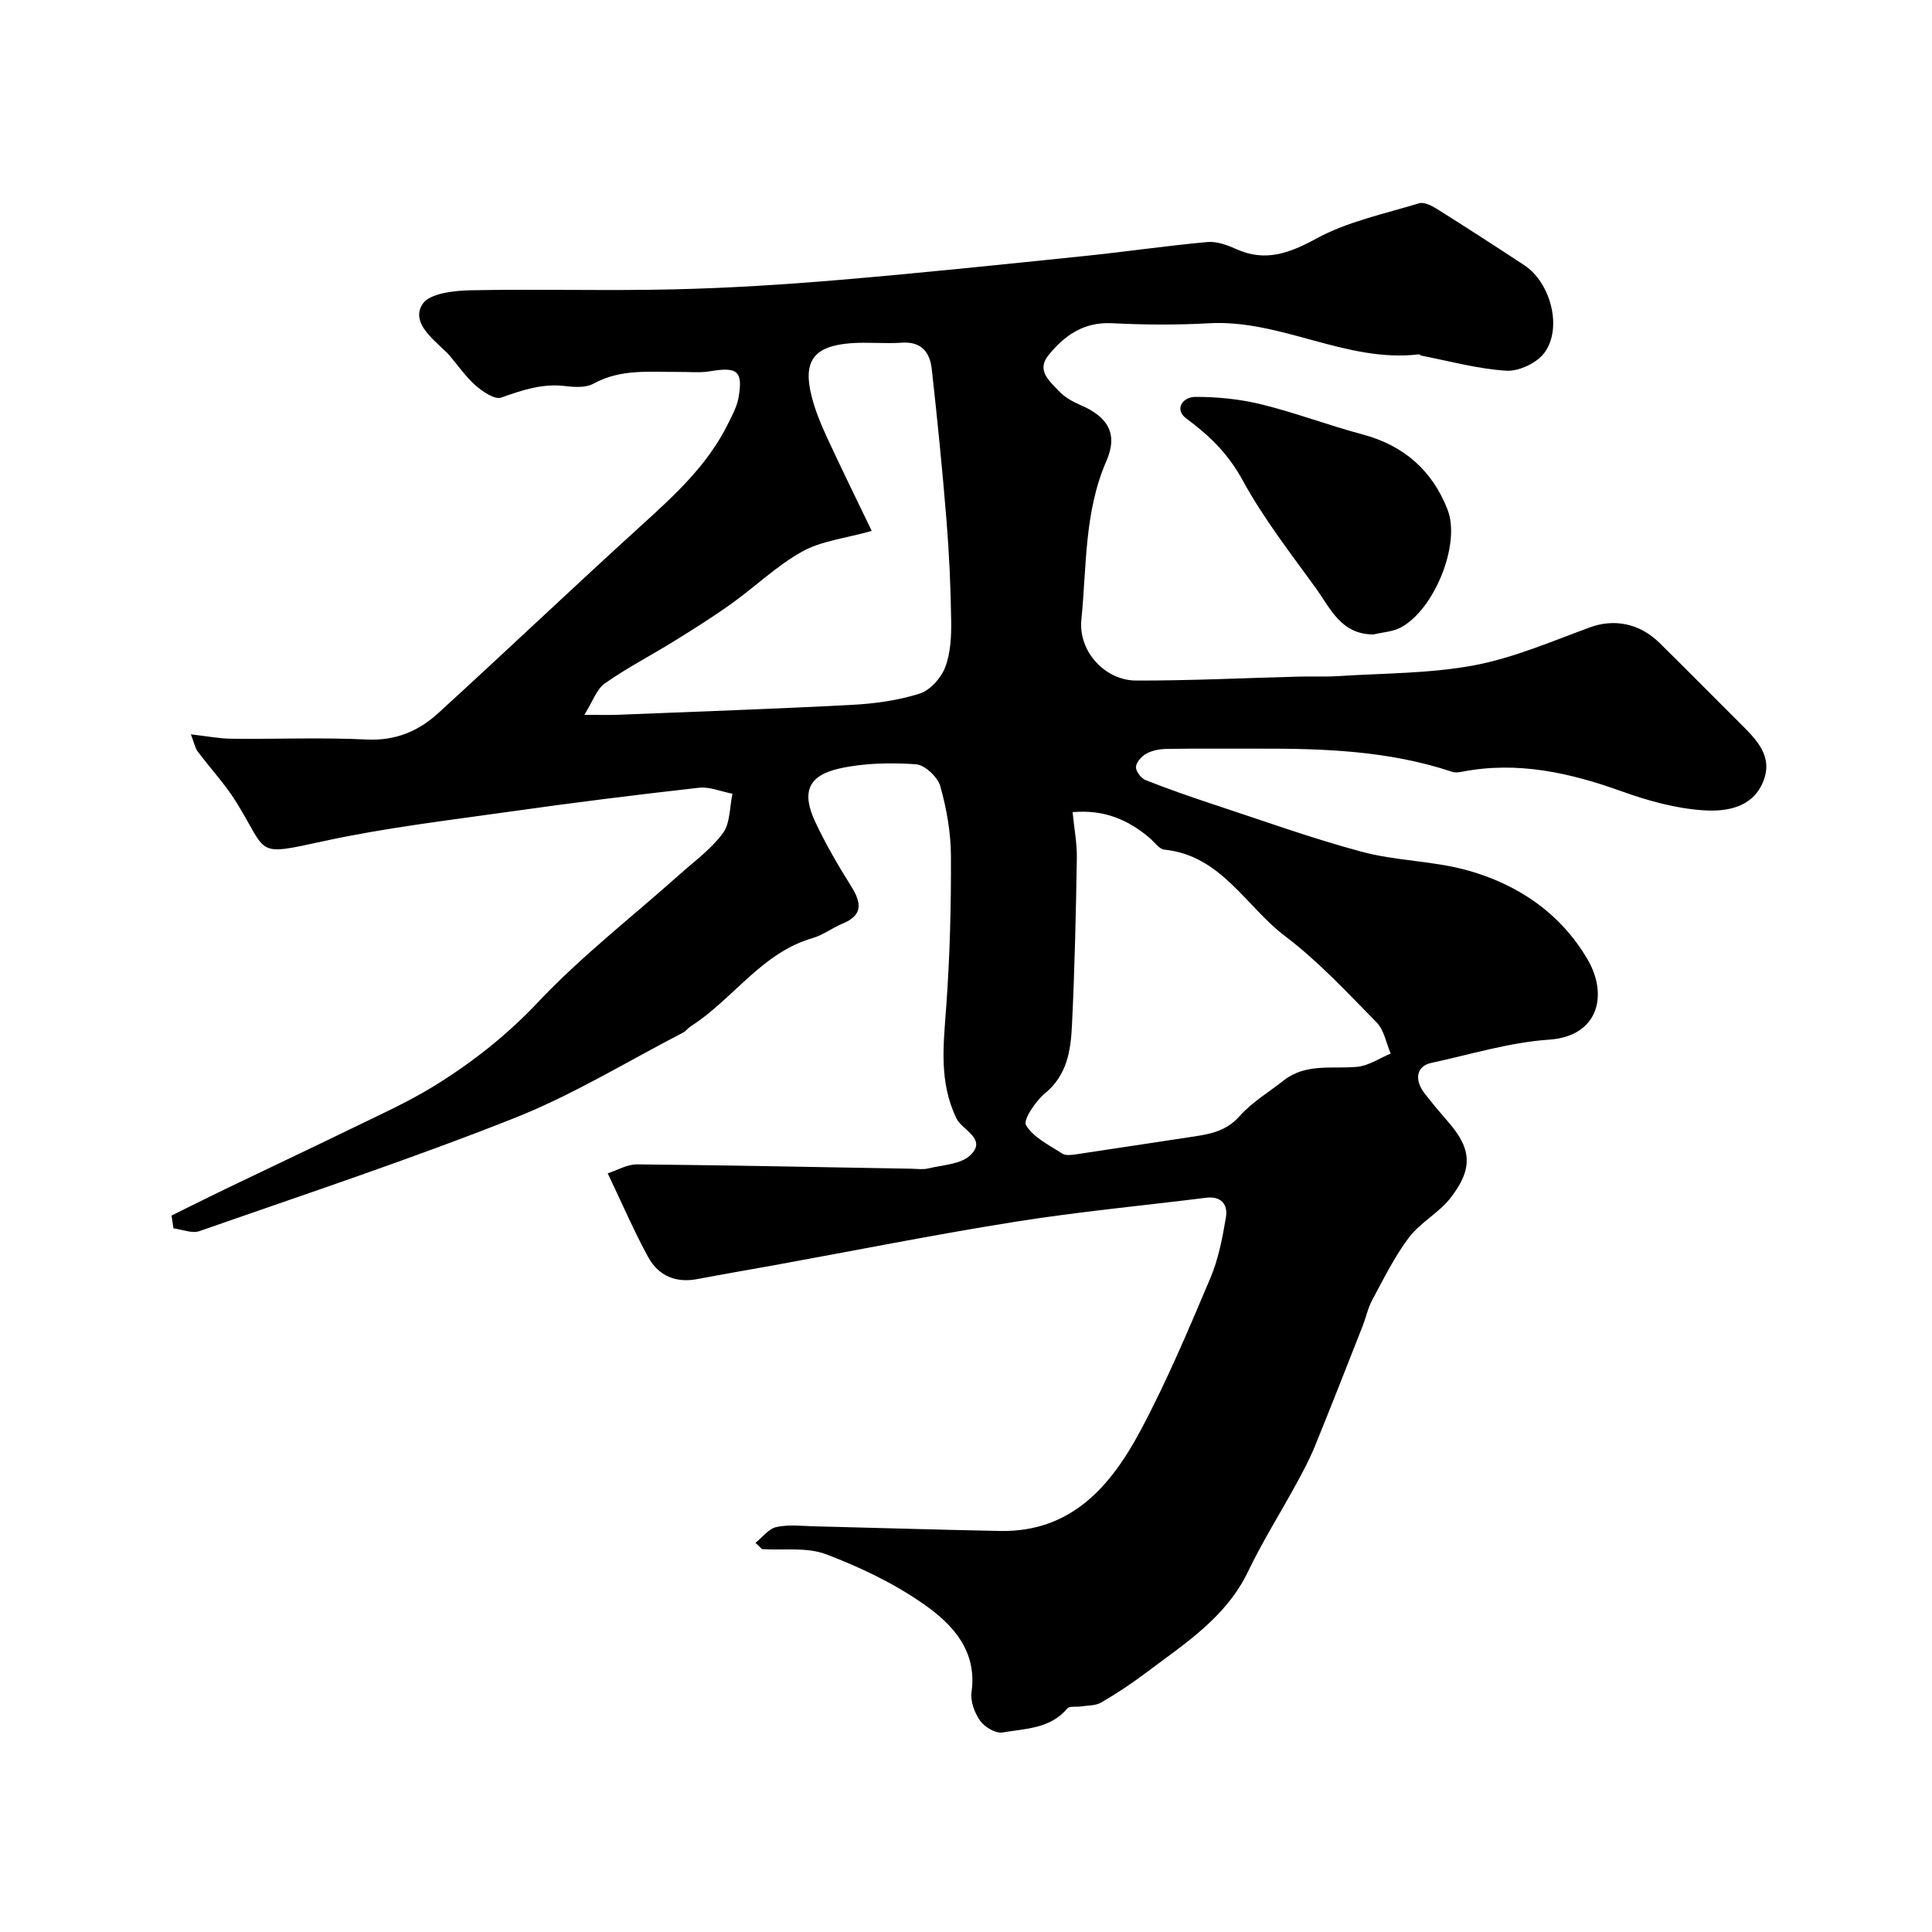 <svg enable-background="new 0 0 400 400" viewBox="0 0 400 400" xmlns="http://www.w3.org/2000/svg"><path d="m156.41 319.43c1.43-1.14 2.73-2.92 4.33-3.27 2.55-.56 5.3-.21 7.97-.15 12.77.31 25.53.71 38.3.96 14.77.29 22.95-9.26 29.09-20.73 5.45-10.19 9.95-20.91 14.47-31.57 1.69-3.98 2.53-8.38 3.25-12.68.43-2.58-.98-4.4-4.09-4.01-13.15 1.64-26.37 2.88-39.45 4.96-16.74 2.66-33.37 5.99-50.05 9.02-5.28.96-10.58 1.85-15.85 2.86-4.45.85-8.04-.68-10.13-4.47-2.91-5.27-5.28-10.83-8.43-17.42 1.95-.63 4.03-1.88 6.09-1.86 18.94.18 37.87.58 56.8.9 1.17.02 2.39.21 3.49-.06 2.98-.73 6.7-.84 8.68-2.72 3.59-3.41-1.7-5.21-2.86-7.63-3.65-7.58-2.69-15.21-2.12-23.08.76-10.4 1.03-20.86.98-31.29-.02-4.83-.89-9.77-2.21-14.43-.54-1.91-3.22-4.41-5.06-4.53-5.23-.35-10.68-.26-15.77.87-6.59 1.46-7.94 4.95-5 11.18 2.15 4.56 4.71 8.94 7.39 13.22 2.15 3.44 2.49 5.99-1.86 7.76-2.09.85-3.96 2.34-6.1 2.95-10.66 3.08-16.51 12.71-25.31 18.31-.55.35-.95.97-1.53 1.27-11.57 5.97-22.77 12.87-34.82 17.65-21.5 8.53-43.49 15.82-65.33 23.45-1.53.54-3.56-.35-5.36-.57-.14-.88-.27-1.77-.41-2.65 3.81-1.88 7.6-3.79 11.43-5.63 8.63-4.16 17.31-8.23 25.92-12.43 5.68-2.77 11.49-5.37 16.86-8.67 7.92-4.86 15.12-10.51 21.65-17.43 9.02-9.56 19.53-17.71 29.38-26.5 3.08-2.75 6.55-5.26 8.93-8.53 1.52-2.09 1.37-5.39 1.97-8.14-2.33-.45-4.72-1.5-6.97-1.24-13.01 1.46-26 3.08-38.96 4.92-12.94 1.83-25.96 3.36-38.71 6.13-14.37 3.12-11.41 2.73-18.08-8.06-2.31-3.73-5.37-6.99-8.01-10.52-.54-.73-.71-1.74-1.4-3.53 3.24.36 5.84.88 8.44.91 9.33.1 18.68-.3 27.99.16 5.94.29 10.71-1.74 14.78-5.46 14.06-12.83 27.84-25.95 41.93-38.75 6.95-6.32 13.85-12.58 18.07-21.17.85-1.73 1.83-3.49 2.16-5.34.99-5.56-.19-6.49-5.9-5.52-2.11.35-4.32.11-6.49.13-5.97.05-11.98-.68-17.62 2.43-1.57.87-3.92.74-5.84.5-4.73-.58-8.9.83-13.25 2.38-1.33.48-3.84-1.2-5.3-2.48-2.1-1.85-3.72-4.24-5.55-6.38-.32-.38-.71-.71-1.07-1.05-2.77-2.65-6.7-5.86-4.39-9.45 1.42-2.2 6.45-2.78 9.89-2.85 14.03-.29 28.07.14 42.09-.19 11.55-.27 23.1-1 34.61-1.98 16.86-1.43 33.68-3.2 50.51-4.93 8.47-.87 16.91-2.12 25.39-2.89 1.97-.18 4.18.65 6.06 1.49 5.88 2.65 10.87.87 16.45-2.18 6.5-3.56 14.11-5.13 21.31-7.33 1.02-.31 2.58.46 3.65 1.13 6.08 3.82 12.11 7.72 18.11 11.66 5.5 3.61 8.02 13.05 4.18 18.19-1.57 2.1-5.26 3.84-7.86 3.68-5.93-.36-11.78-2-17.65-3.13-.15-.03-.29-.27-.41-.26-15.1 1.81-28.57-7.29-43.56-6.43-6.68.38-13.41.32-20.09-.01-5.8-.29-9.8 2.56-13.1 6.64-2.55 3.15.28 5.38 2.16 7.4 1.19 1.28 2.88 2.21 4.52 2.92 5.68 2.44 7.77 5.97 5.33 11.56-4.61 10.57-4.07 21.76-5.18 32.81-.68 6.76 5.03 12.64 11.32 12.65 11.3.03 22.59-.53 33.89-.82 2.66-.07 5.34.07 8-.1 9.36-.61 18.87-.51 28.03-2.22 8.22-1.54 16.12-4.96 24.04-7.87 4.89-1.8 10.2-.94 14.42 3.22 5.58 5.49 11.08 11.07 16.63 16.6 3.4 3.39 7.03 6.86 4.78 12.23-2.25 5.36-7.67 6.12-12.27 5.83-5.72-.37-11.52-1.97-16.96-3.93-10.8-3.88-21.64-6.3-33.13-4.05-.63.12-1.36.21-1.95.02-13.02-4.36-26.49-4.85-40.03-4.81-6.36.02-12.71-.05-19.07.05-1.42.02-2.98.3-4.21.96-.99.53-2.12 1.76-2.19 2.76-.06.89 1.04 2.36 1.97 2.73 4.52 1.8 9.13 3.4 13.75 4.93 10.33 3.4 20.59 7.12 31.08 9.93 7.05 1.89 14.63 1.86 21.67 3.79 10.58 2.9 19.5 8.97 25.07 18.56 4.25 7.34 2.21 15.84-8.01 16.54-8.21.56-16.29 3.07-24.41 4.82-3.02.65-3.59 3.45-1.33 6.35 1.61 2.07 3.31 4.08 5.03 6.07 4.8 5.54 4.86 9.7.27 15.57-2.4 3.07-6.23 5.05-8.57 8.15-2.99 3.96-5.21 8.51-7.59 12.91-.91 1.68-1.3 3.64-2.01 5.44-3.26 8.29-6.5 16.59-9.86 24.83-1.1 2.69-2.47 5.28-3.87 7.83-3.31 6.07-7.01 11.94-9.99 18.16-4.58 9.52-13.08 14.89-21.03 20.88-3 2.26-6.14 4.35-9.38 6.23-1.19.69-2.84.59-4.29.82-.92.14-2.27-.13-2.7.39-3.55 4.25-8.72 4.18-13.44 4.99-1.41.24-3.68-1.11-4.61-2.41-1.15-1.61-2.06-4.04-1.8-5.93 1.22-8.62-3.95-14.06-9.85-18.2-6.17-4.33-13.2-7.68-20.27-10.36-3.98-1.51-8.81-.78-13.25-1.06-.47-.44-.91-.87-1.36-1.3zm65.66-151.28c.33 3.42.93 6.48.88 9.52-.2 11.6-.45 23.2-1.02 34.78-.26 5.11-1.02 10.15-5.55 13.89-1.97 1.63-4.61 5.53-3.95 6.62 1.52 2.55 4.79 4.12 7.49 5.87.72.47 1.97.29 2.95.15 7.74-1.14 15.46-2.36 23.2-3.51 3.9-.58 7.6-1.02 10.58-4.39 2.56-2.89 6.05-4.96 9.13-7.39 4.6-3.61 10.05-2.33 15.24-2.82 2.37-.23 4.61-1.79 6.91-2.74-.94-2.17-1.36-4.85-2.9-6.43-6.08-6.19-12.05-12.65-18.93-17.85-8.16-6.16-13.24-16.74-25.02-17.94-1.09-.11-2.05-1.56-3.05-2.41-4.42-3.74-9.36-5.94-15.96-5.35zm-41.59-58.23c-5.55 1.56-10.44 2.07-14.39 4.27-5.24 2.91-9.67 7.23-14.59 10.75-3.84 2.75-7.84 5.27-11.86 7.76-4.78 2.97-9.82 5.56-14.41 8.79-1.72 1.21-2.51 3.74-4.24 6.51 3.25 0 5.07.06 6.89-.01 16.2-.65 32.4-1.21 48.58-2.06 4.69-.25 9.48-.92 13.93-2.32 2.17-.69 4.44-3.21 5.29-5.44 1.14-2.96 1.3-6.44 1.25-9.68-.1-6.93-.41-13.88-.97-20.79-.85-10.47-1.89-20.93-3.06-31.37-.38-3.36-2.13-5.66-6.15-5.38-3.48.24-7.01-.15-10.49.1-7.78.56-10.11 3.69-8.2 11.09.72 2.82 1.84 5.57 3.06 8.21 3.05 6.6 6.26 13.12 9.36 19.57z" fill="#000001"/><path d="m284.39 131.35c-6.79.04-9-5.5-12.04-9.69-5.25-7.25-10.81-14.4-15.07-22.22-2.96-5.43-6.82-9.23-11.63-12.76-2.61-1.91-.79-4.51 1.83-4.51 4.56 0 9.22.45 13.64 1.54 7.09 1.74 13.95 4.36 21.01 6.24 8.56 2.28 14.45 7.52 17.58 15.59 2.77 7.15-2.8 20.74-9.71 24.38-1.65.88-3.73.98-5.61 1.43z" fill="#000001"/></svg>